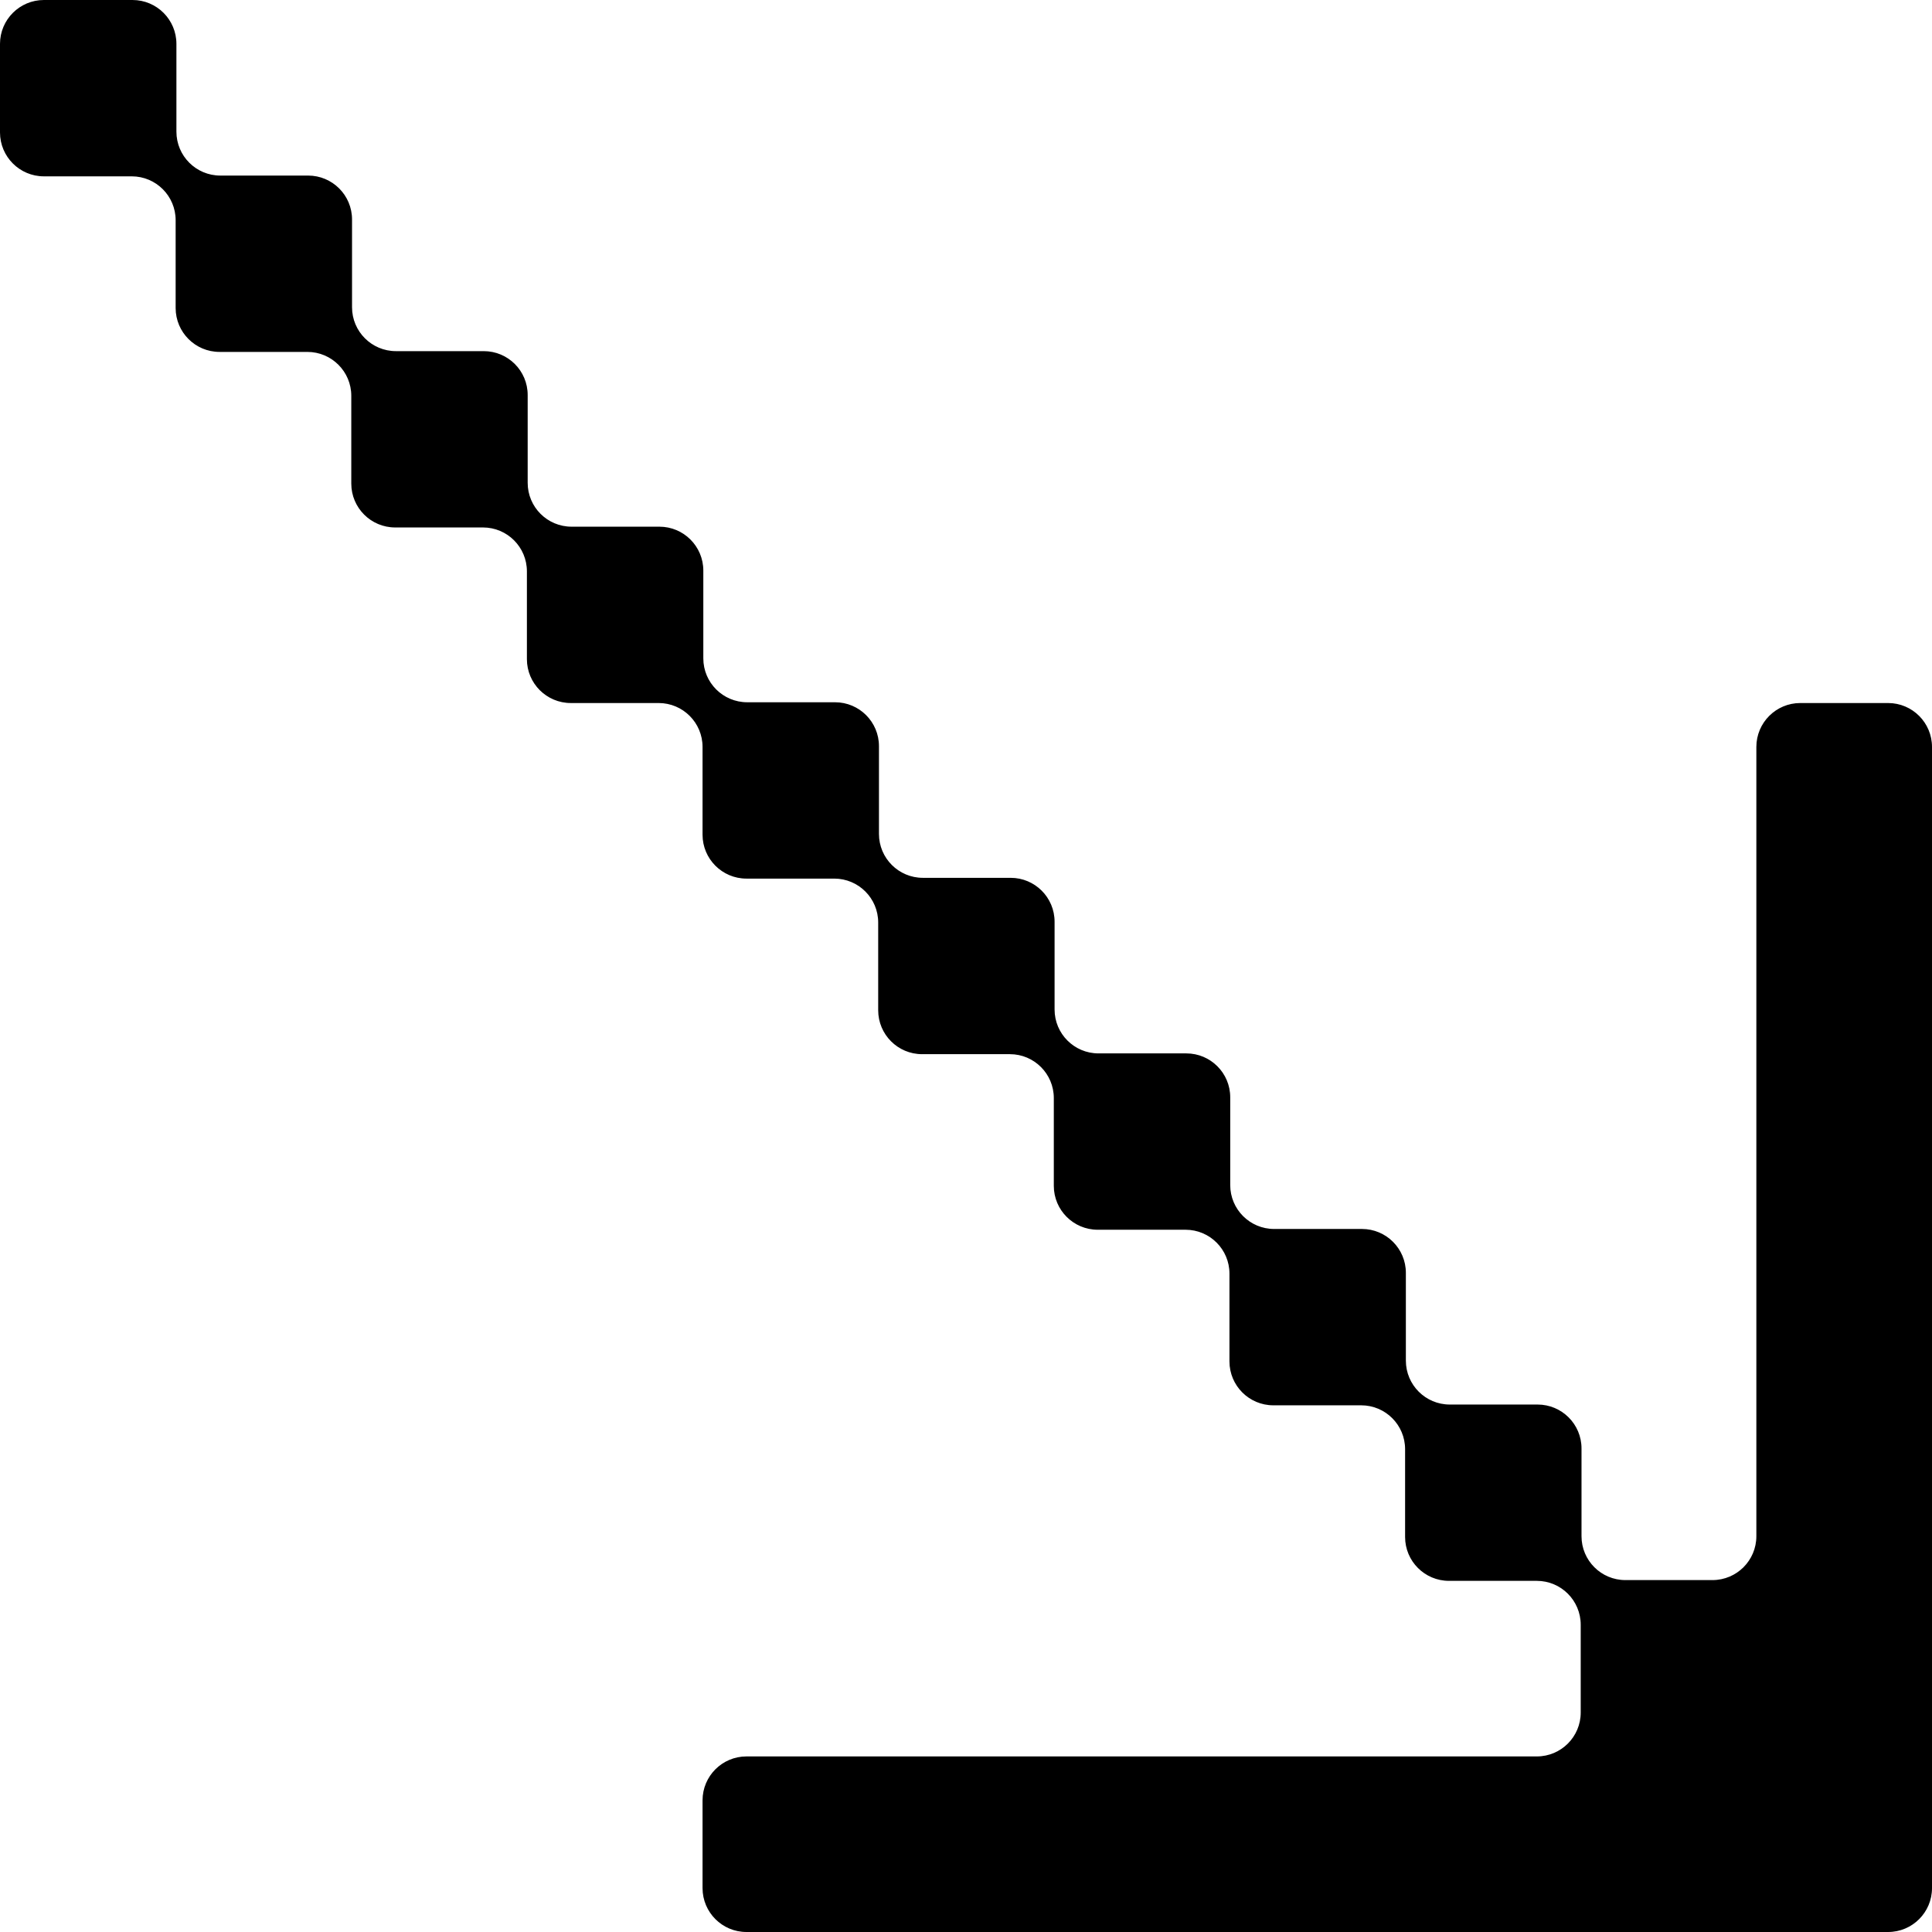 <svg width="80" height="80" viewBox="0 0 80 80" fill="none" xmlns="http://www.w3.org/2000/svg">
<path fill-rule="evenodd" clip-rule="evenodd" d="M1.818 7.302C0.814 7.302 -3.21331e-06 6.488 -3.25718e-06 5.484L-3.41747e-06 1.817C-3.46134e-06 0.814 0.814 -1.31801e-06 1.818 -1.36191e-06L5.487 -1.52225e-06C6.491 -1.56615e-06 7.305 0.814 7.305 1.817L7.305 5.452C7.305 6.456 8.119 7.27 9.123 7.27L12.759 7.27C13.763 7.27 14.577 8.084 14.577 9.087L14.577 12.722C14.577 13.726 15.391 14.54 16.396 14.54L20.032 14.54C21.036 14.54 21.85 15.353 21.85 16.357L21.85 19.992C21.85 20.996 22.664 21.809 23.668 21.809L27.305 21.809C28.309 21.809 29.123 22.623 29.123 23.627L29.123 27.262C29.123 28.266 29.937 29.079 30.941 29.079L34.577 29.079C35.582 29.079 36.396 29.893 36.396 30.897L36.396 34.532C36.396 35.535 37.21 36.349 38.214 36.349L41.85 36.349C42.854 36.349 43.668 37.163 43.668 38.167L43.668 41.801C43.668 42.805 44.482 43.619 45.486 43.619L49.123 43.619C50.127 43.619 50.941 44.433 50.941 45.436L50.941 49.071C50.941 50.075 51.755 50.889 52.759 50.889L56.396 50.889C57.4 50.889 58.214 51.703 58.214 52.706L58.214 56.341C58.214 57.345 59.028 58.159 60.032 58.159L63.668 58.159C64.672 58.159 65.487 58.972 65.487 59.976L65.487 63.611C65.487 64.615 66.3 65.428 67.305 65.428L70.909 65.428C71.913 65.428 72.727 64.615 72.727 63.611L72.727 30.929C72.727 29.925 73.541 29.111 74.546 29.111L78.182 29.111C79.186 29.111 80 29.925 80 30.929L80 72.73L80 78.183C80 79.186 79.186 80 78.182 80L30.909 80C29.905 80 29.091 79.186 29.091 78.183L29.091 74.548C29.091 73.544 29.905 72.73 30.909 72.73L63.636 72.73C64.641 72.73 65.454 71.916 65.454 70.913L65.454 67.278C65.454 66.274 64.641 65.46 63.636 65.46L60 65.46C58.996 65.46 58.182 64.647 58.182 63.643L58.182 60.008C58.182 59.004 57.368 58.191 56.364 58.191L52.727 58.191C51.723 58.191 50.909 57.377 50.909 56.373L50.909 52.738C50.909 51.734 50.095 50.921 49.091 50.921L45.455 50.921C44.45 50.921 43.636 50.107 43.636 49.103L43.636 45.468C43.636 44.465 42.822 43.651 41.818 43.651L38.182 43.651C37.178 43.651 36.364 42.837 36.364 41.833L36.364 38.199C36.364 37.195 35.55 36.381 34.545 36.381L30.909 36.381C29.905 36.381 29.091 35.567 29.091 34.564L29.091 30.929C29.091 29.925 28.277 29.111 27.273 29.111L23.636 29.111C22.632 29.111 21.818 28.297 21.818 27.294L21.818 23.659C21.818 22.655 21.004 21.841 20 21.841L16.364 21.841C15.36 21.841 14.546 21.028 14.546 20.024L14.546 16.389C14.546 15.385 13.731 14.572 12.727 14.572L9.091 14.572C8.087 14.572 7.273 13.758 7.273 12.754L7.273 9.119C7.273 8.115 6.459 7.302 5.455 7.302L1.818 7.302Z" fill="black"/>
</svg>
